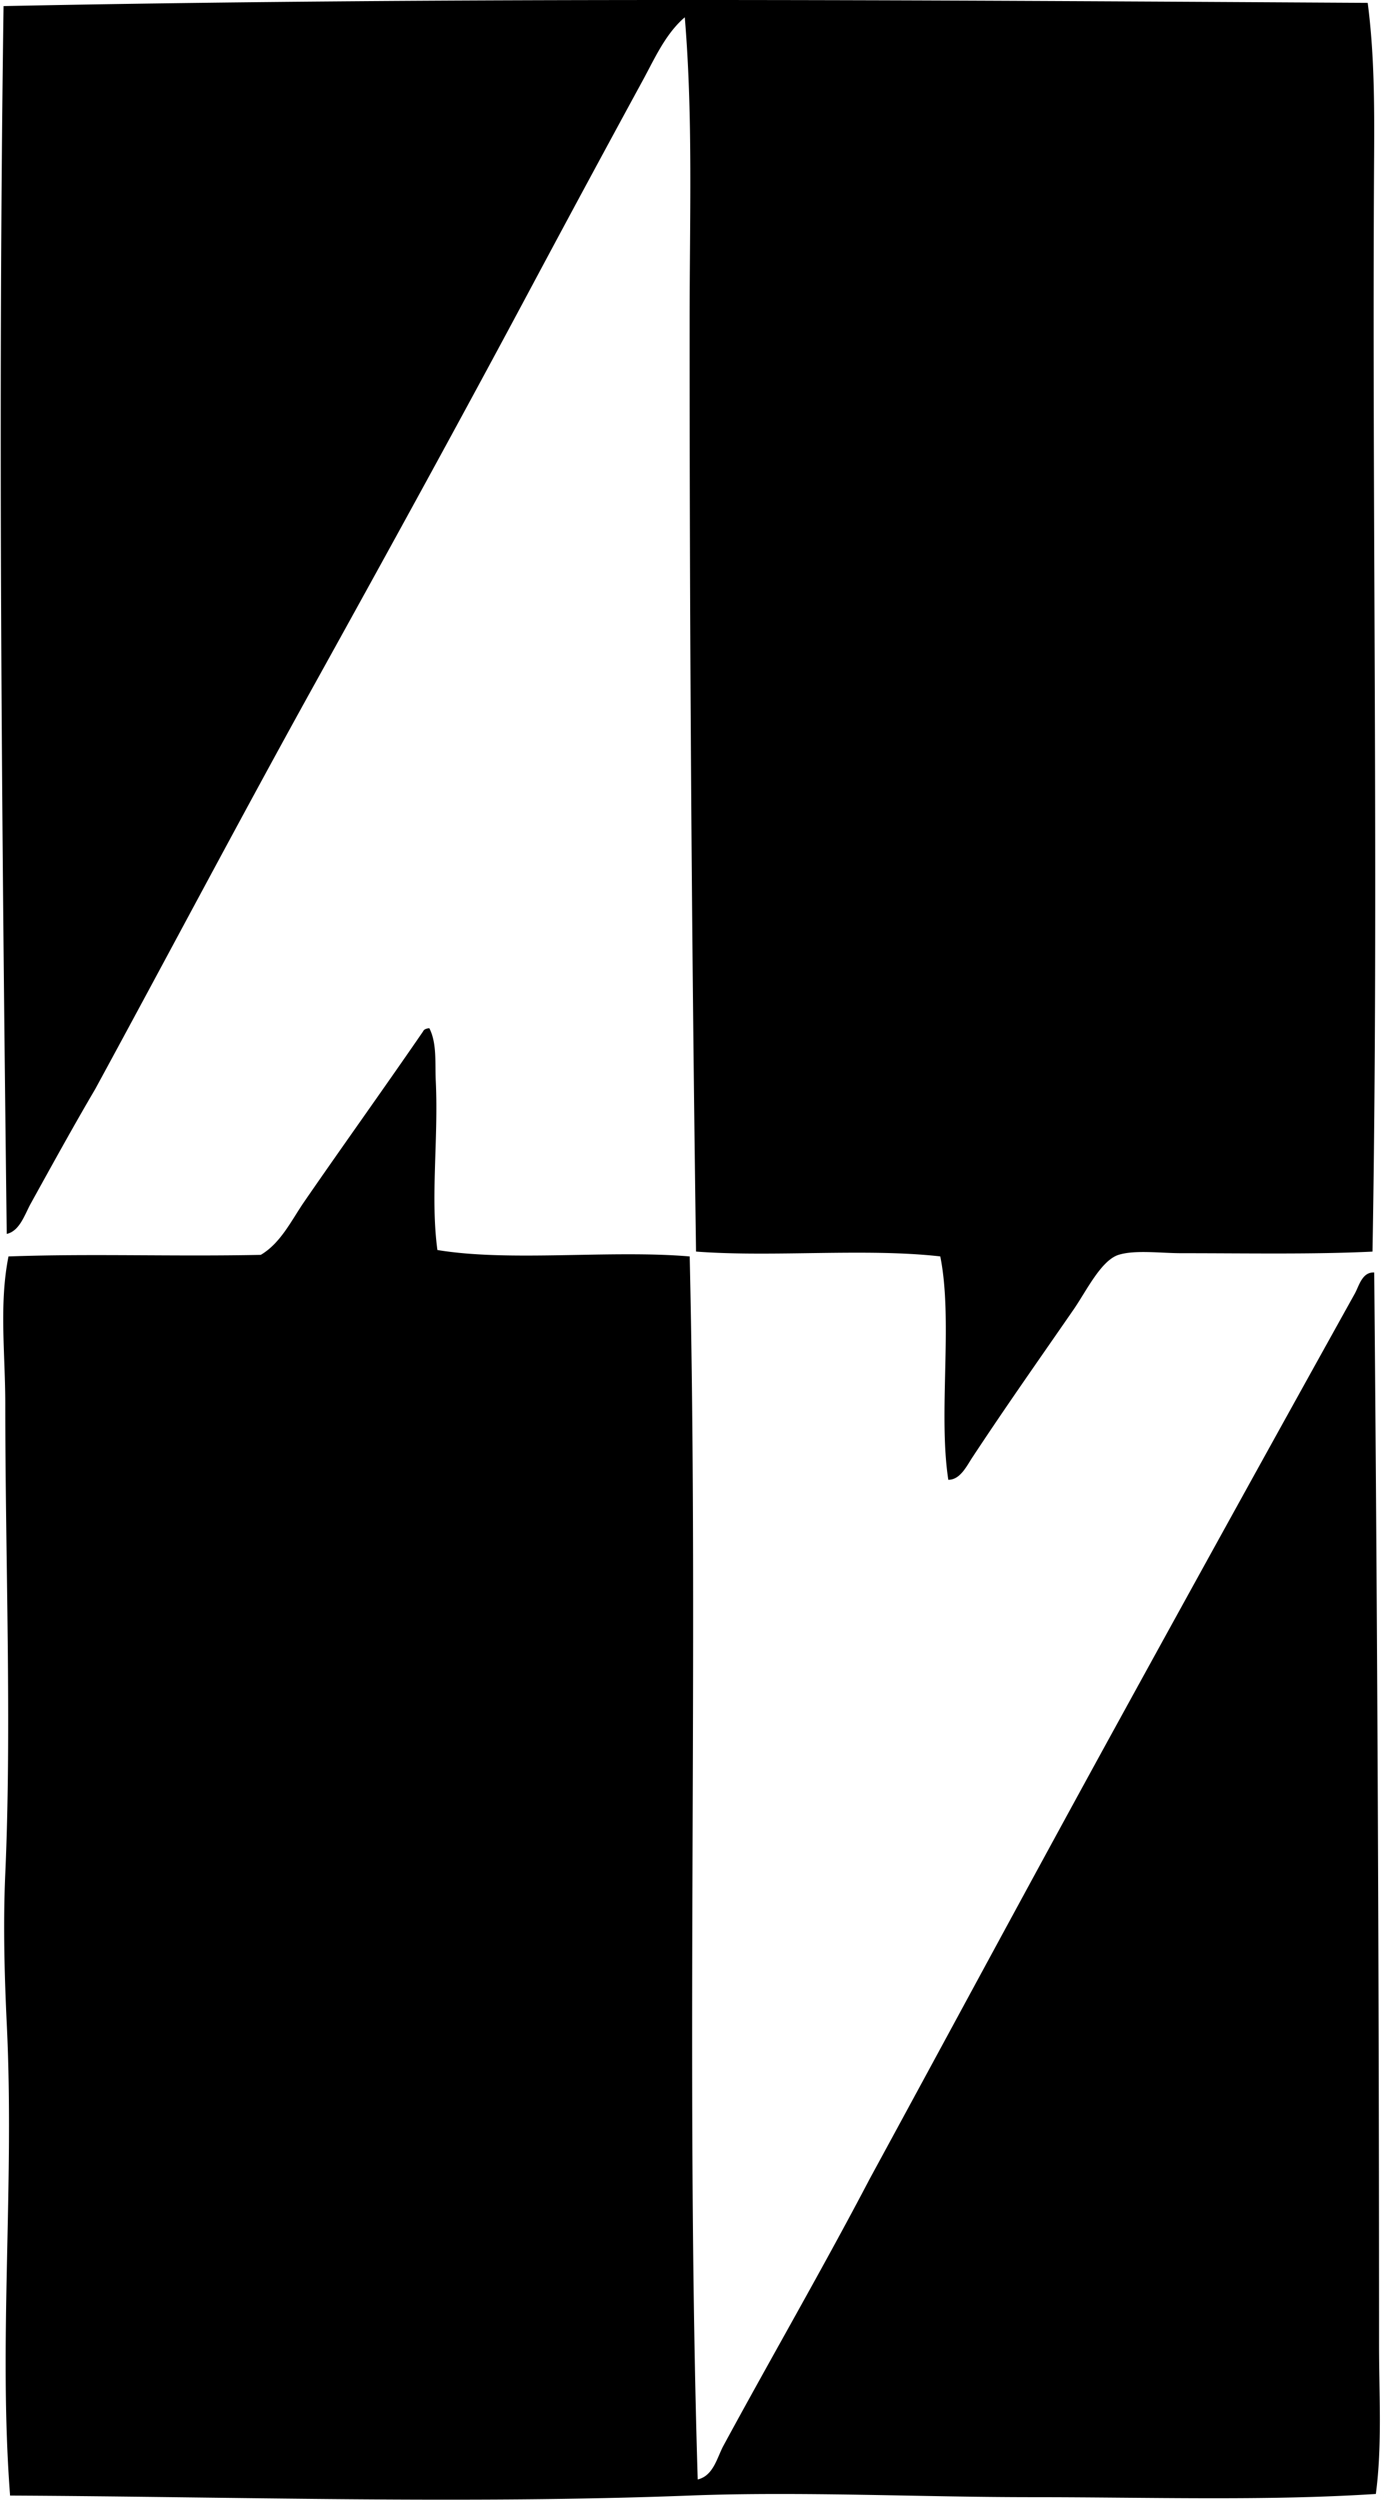 <svg xmlns="http://www.w3.org/2000/svg" width="111" height="200" fill="none" viewBox="0 0 111 200">
  <path fill="#000" fill-rule="evenodd" d="M109.455.23c.524 3.976.54 8.142.514 12.215-.183 28.06.379 58.792-.13 87.695-4.81.233-10.087.127-15.302.127-1.636 0-3.7-.28-5.015.13-1.407.443-2.576 2.889-3.599 4.37-2.872 4.156-5.342 7.651-8.101 11.831-.464.705-.983 1.805-1.93 1.799-.821-5.35.39-12.731-.643-17.873-5.966-.678-13.368.08-19.546-.387a5181.1 5181.1 0 0 1-.514-74.322c-.002-8.229.281-16.434-.387-24.432-1.537 1.32-2.395 3.27-3.342 5.014a2396.891 2396.891 0 0 0-8.743 16.204c-5.759 10.791-11.655 21.52-17.616 32.274C19.244 65.444 13.478 76.368 7.613 87.15c-1.68 2.852-3.445 6.059-5.144 9.13-.493.89-.883 2.208-1.93 2.444C.147 66.1-.174 32.6.285.487 36.837-.249 73.213.01 109.455.23Z" clip-rule="evenodd"/>
  <path fill="#000" fill-rule="evenodd" d="M34.361 82.268c.618 1.224.443 2.753.514 4.243.22 4.616-.437 9.326.13 13.502 5.87.965 13.816-.029 20.19.514.736 32.2-.35 65.373.643 97.854 1.264-.308 1.54-1.741 2.057-2.701 3.731-6.888 8.006-14.282 11.703-21.344 6.589-12.115 13.235-24.462 19.932-36.647a7613.35 7613.35 0 0 1 18.902-34.204c.32-.575.577-1.736 1.545-1.672.249 27.286.387 57.035.387 85.766 0 4.057.257 8.085-.257 11.96-9.022.575-18.18.257-27.39.257-9.17 0-18.589-.472-27.517-.13-18.07.694-36.284.096-54.393 0-.938-12.278.352-24.739-.257-37.545-.194-4.034-.305-8.213-.127-12.215.522-11.915 0-24.938 0-37.548 0-4.058-.504-8.038.257-11.831 6.813-.243 13.05.022 20.189-.127 1.6-.94 2.462-2.775 3.472-4.243 3.069-4.455 6.387-9.077 9.514-13.63.077-.175.265-.24.506-.26Z" clip-rule="evenodd"/>
</svg>

